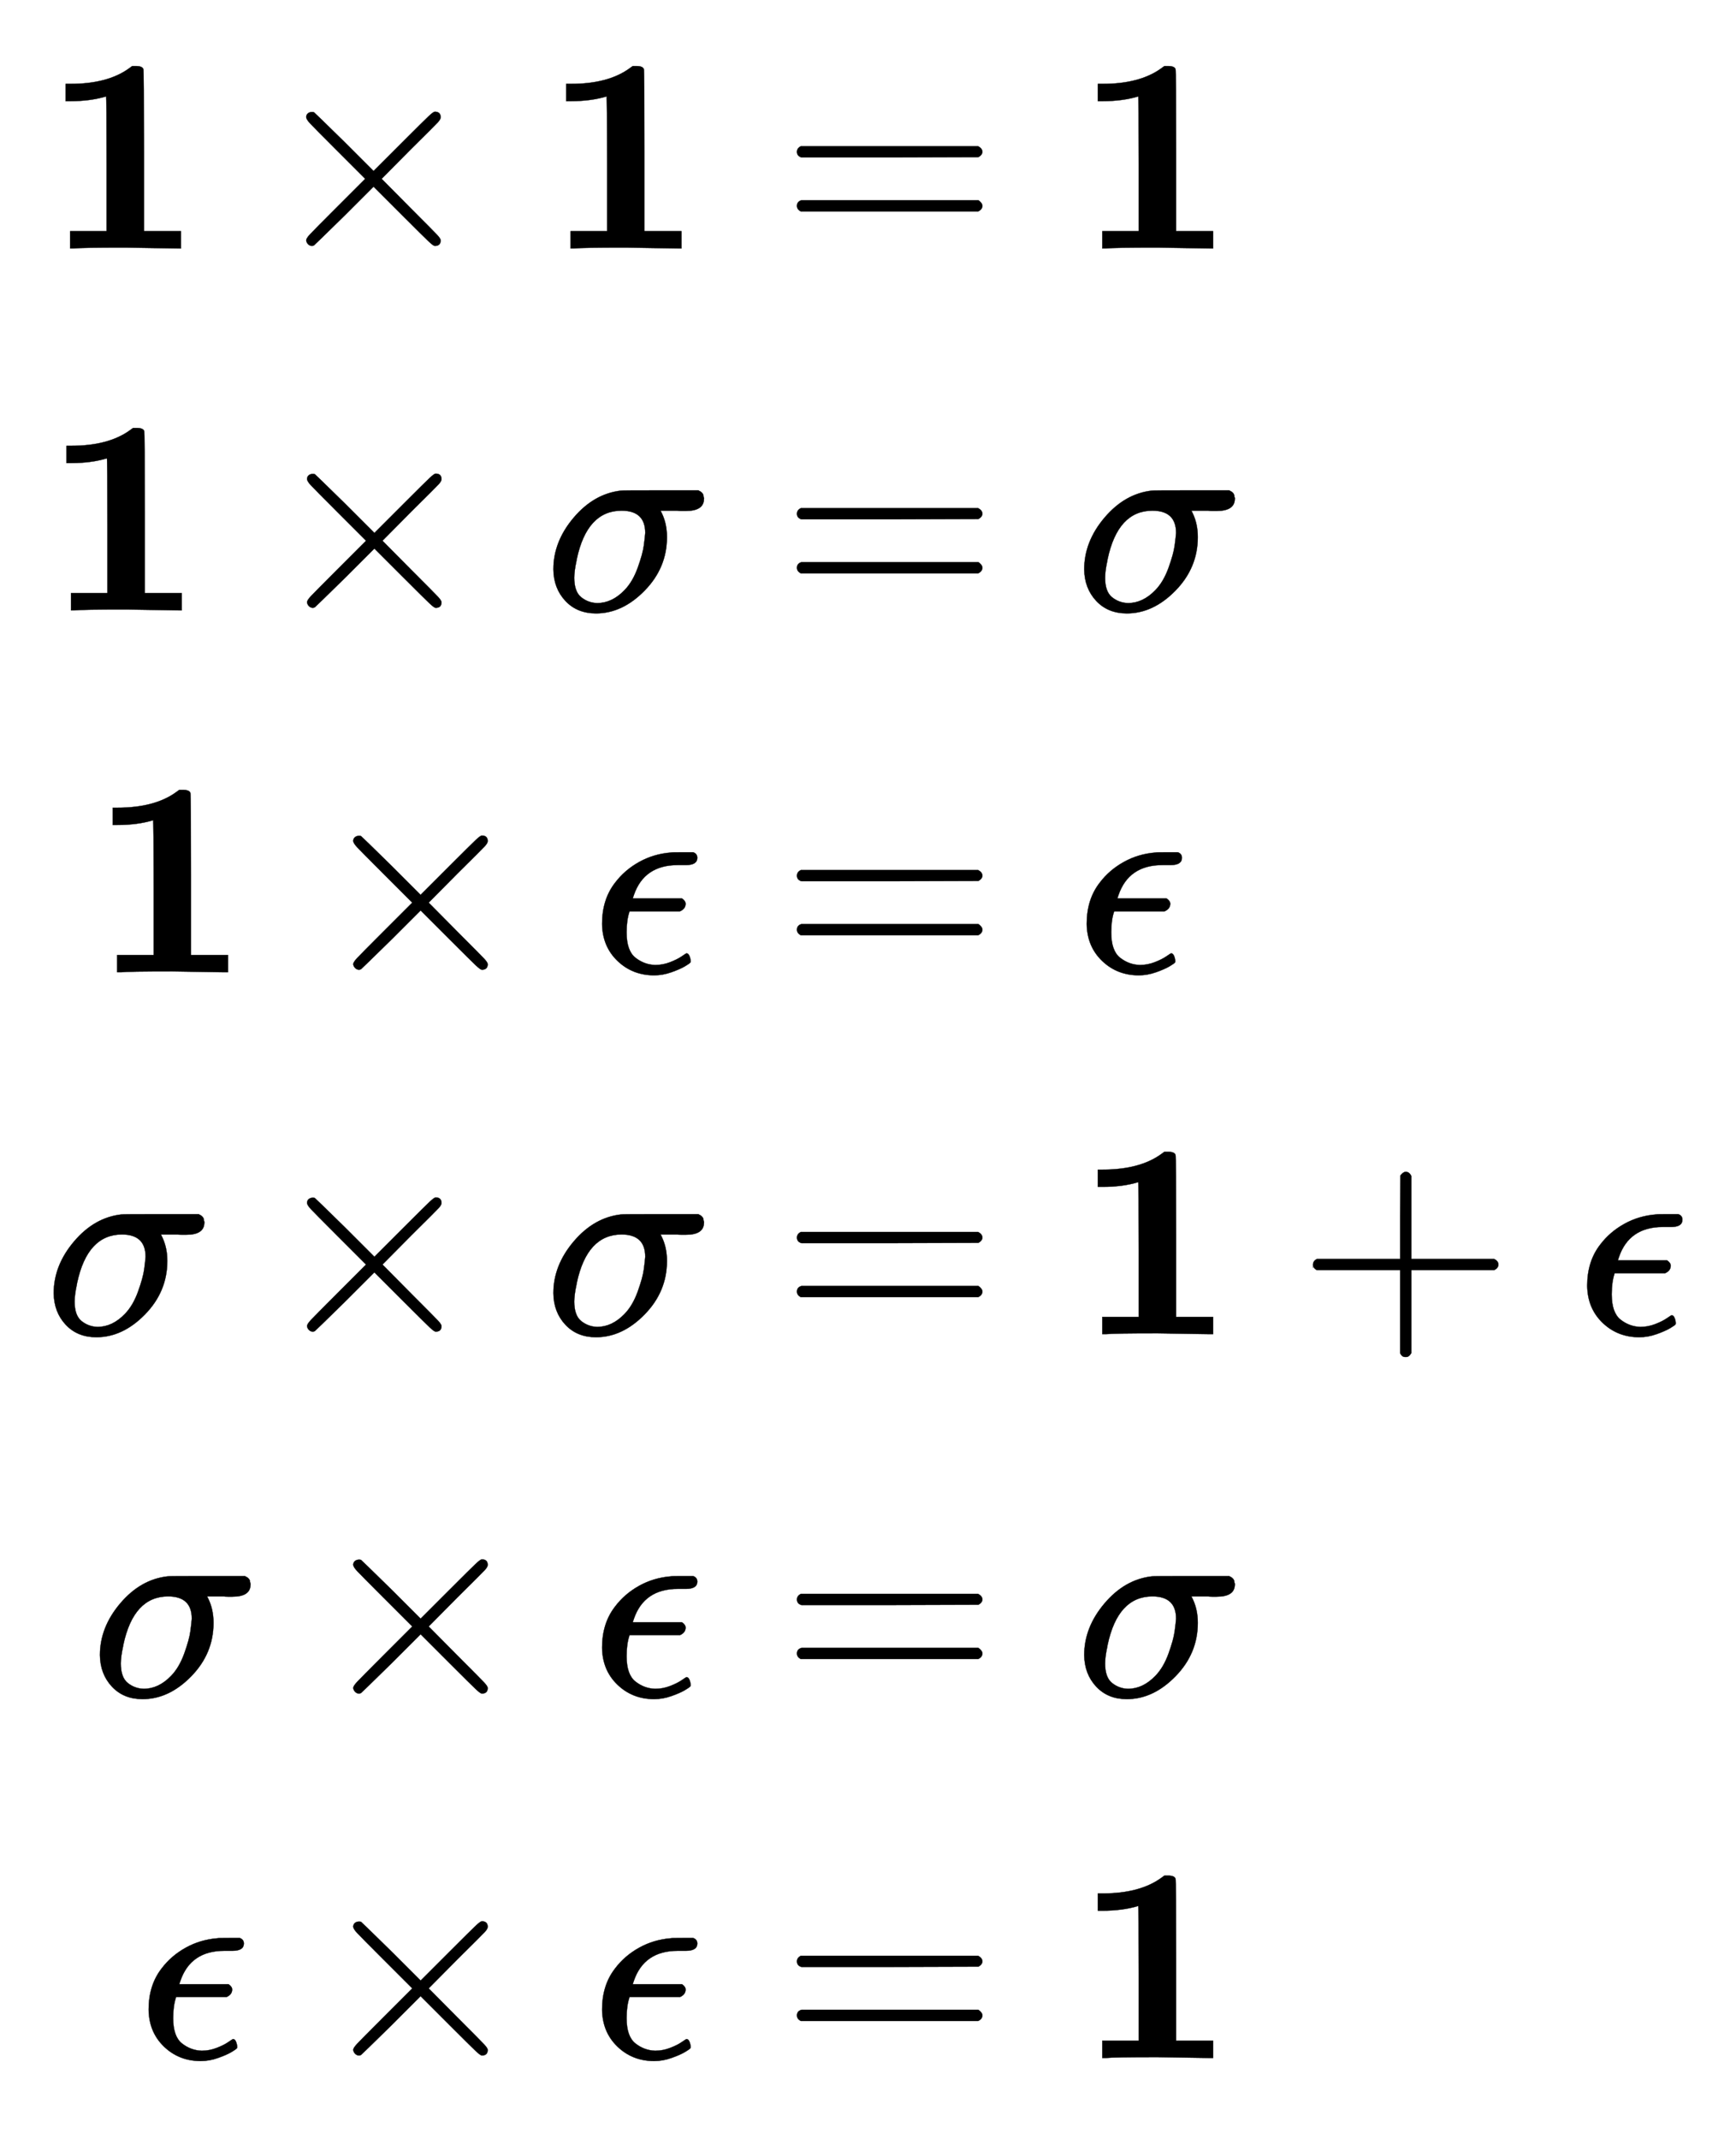 <svg xmlns:xlink="http://www.w3.org/1999/xlink" width="14.485ex" height="17.843ex" style="vertical-align: -8.338ex;" viewBox="0 -4092.3 6236.5 7682.2" role="img" focusable="false" xmlns="http://www.w3.org/2000/svg" aria-labelledby="MathJax-SVG-1-Title"><title id="MathJax-SVG-1-Title">StartLayout 1st Row 1st Column bold 1 times bold 1 2nd Column equals bold 1 2nd Row 1st Column bold 1 times sigma 2nd Column equals sigma 3rd Row 1st Column bold 1 times epsilon 2nd Column equals epsilon 4th Row 1st Column sigma times sigma 2nd Column equals bold 1 plus epsilon 5th Row 1st Column sigma times epsilon 2nd Column equals sigma 6th Row 1st Column epsilon times epsilon 2nd Column equals bold 1 EndLayout</title><defs aria-hidden="true"><path stroke-width="1" id="E1-MJMAINB-31" d="M481 0L294 3Q136 3 109 0H96V62H227V304Q227 546 225 546Q169 529 97 529H80V591H97Q231 591 308 647L319 655H333Q355 655 359 644Q361 640 361 351V62H494V0H481Z"></path><path stroke-width="1" id="E1-MJMAIN-D7" d="M630 29Q630 9 609 9Q604 9 587 25T493 118L389 222L284 117Q178 13 175 11Q171 9 168 9Q160 9 154 15T147 29Q147 36 161 51T255 146L359 250L255 354Q174 435 161 449T147 471Q147 480 153 485T168 490Q173 490 175 489Q178 487 284 383L389 278L493 382Q570 459 587 475T609 491Q630 491 630 471Q630 464 620 453T522 355L418 250L522 145Q606 61 618 48T630 29Z"></path><path stroke-width="1" id="E1-MJMAIN-3D" d="M56 347Q56 360 70 367H707Q722 359 722 347Q722 336 708 328L390 327H72Q56 332 56 347ZM56 153Q56 168 72 173H708Q722 163 722 153Q722 140 707 133H70Q56 140 56 153Z"></path><path stroke-width="1" id="E1-MJMATHI-3C3" d="M184 -11Q116 -11 74 34T31 147Q31 247 104 333T274 430Q275 431 414 431H552Q553 430 555 429T559 427T562 425T565 422T567 420T569 416T570 412T571 407T572 401Q572 357 507 357Q500 357 490 357T476 358H416L421 348Q439 310 439 263Q439 153 359 71T184 -11ZM361 278Q361 358 276 358Q152 358 115 184Q114 180 114 178Q106 141 106 117Q106 67 131 47T188 26Q242 26 287 73Q316 103 334 153T356 233T361 278Z"></path><path stroke-width="1" id="E1-MJMATHI-3F5" d="M227 -11Q149 -11 95 41T40 174Q40 262 87 322Q121 367 173 396T287 430Q289 431 329 431H367Q382 426 382 411Q382 385 341 385H325H312Q191 385 154 277L150 265H327Q340 256 340 246Q340 228 320 219H138V217Q128 187 128 143Q128 77 160 52T231 26Q258 26 284 36T326 57T343 68Q350 68 354 58T358 39Q358 36 357 35Q354 31 337 21T289 0T227 -11Z"></path><path stroke-width="1" id="E1-MJMAIN-2B" d="M56 237T56 250T70 270H369V420L370 570Q380 583 389 583Q402 583 409 568V270H707Q722 262 722 250T707 230H409V-68Q401 -82 391 -82H389H387Q375 -82 369 -68V230H70Q56 237 56 250Z"></path></defs><g stroke="currentColor" fill="currentColor" stroke-width="0" transform="matrix(1 0 0 -1 0 0)" aria-hidden="true"><g transform="translate(167,0)"><g transform="translate(-11,0)"><g transform="translate(0,3200)"> <use xlink:href="#E1-MJMAINB-31" x="0" y="0"></use> <use xlink:href="#E1-MJMAIN-D7" x="797" y="0"></use> <use xlink:href="#E1-MJMAINB-31" x="1798" y="0"></use></g><g transform="translate(3,1900)"> <use xlink:href="#E1-MJMAINB-31" x="0" y="0"></use> <use xlink:href="#E1-MJMAIN-D7" x="797" y="0"></use> <use xlink:href="#E1-MJMATHI-3C3" x="1798" y="0"></use></g><g transform="translate(169,600)"> <use xlink:href="#E1-MJMAINB-31" x="0" y="0"></use> <use xlink:href="#E1-MJMAIN-D7" x="797" y="0"></use> <use xlink:href="#E1-MJMATHI-3F5" x="1798" y="0"></use></g><g transform="translate(6,-700)"> <use xlink:href="#E1-MJMATHI-3C3" x="0" y="0"></use> <use xlink:href="#E1-MJMAIN-D7" x="794" y="0"></use> <use xlink:href="#E1-MJMATHI-3C3" x="1795" y="0"></use></g><g transform="translate(172,-2000)"> <use xlink:href="#E1-MJMATHI-3C3" x="0" y="0"></use> <use xlink:href="#E1-MJMAIN-D7" x="794" y="0"></use> <use xlink:href="#E1-MJMATHI-3F5" x="1795" y="0"></use></g><g transform="translate(338,-3300)"> <use xlink:href="#E1-MJMATHI-3F5" x="0" y="0"></use> <use xlink:href="#E1-MJMAIN-D7" x="628" y="0"></use> <use xlink:href="#E1-MJMATHI-3F5" x="1629" y="0"></use></g></g><g transform="translate(2363,0)"><g transform="translate(0,3200)"> <use xlink:href="#E1-MJMAIN-3D" x="277" y="0"></use> <use xlink:href="#E1-MJMAINB-31" x="1334" y="0"></use></g><g transform="translate(0,1900)"> <use xlink:href="#E1-MJMAIN-3D" x="277" y="0"></use> <use xlink:href="#E1-MJMATHI-3C3" x="1334" y="0"></use></g><g transform="translate(0,600)"> <use xlink:href="#E1-MJMAIN-3D" x="277" y="0"></use> <use xlink:href="#E1-MJMATHI-3F5" x="1334" y="0"></use></g><g transform="translate(0,-700)"> <use xlink:href="#E1-MJMAIN-3D" x="277" y="0"></use> <use xlink:href="#E1-MJMAINB-31" x="1334" y="0"></use> <use xlink:href="#E1-MJMAIN-2B" x="2131" y="0"></use> <use xlink:href="#E1-MJMATHI-3F5" x="3132" y="0"></use></g><g transform="translate(0,-2000)"> <use xlink:href="#E1-MJMAIN-3D" x="277" y="0"></use> <use xlink:href="#E1-MJMATHI-3C3" x="1334" y="0"></use></g><g transform="translate(0,-3300)"> <use xlink:href="#E1-MJMAIN-3D" x="277" y="0"></use> <use xlink:href="#E1-MJMAINB-31" x="1334" y="0"></use></g></g></g></g></svg>